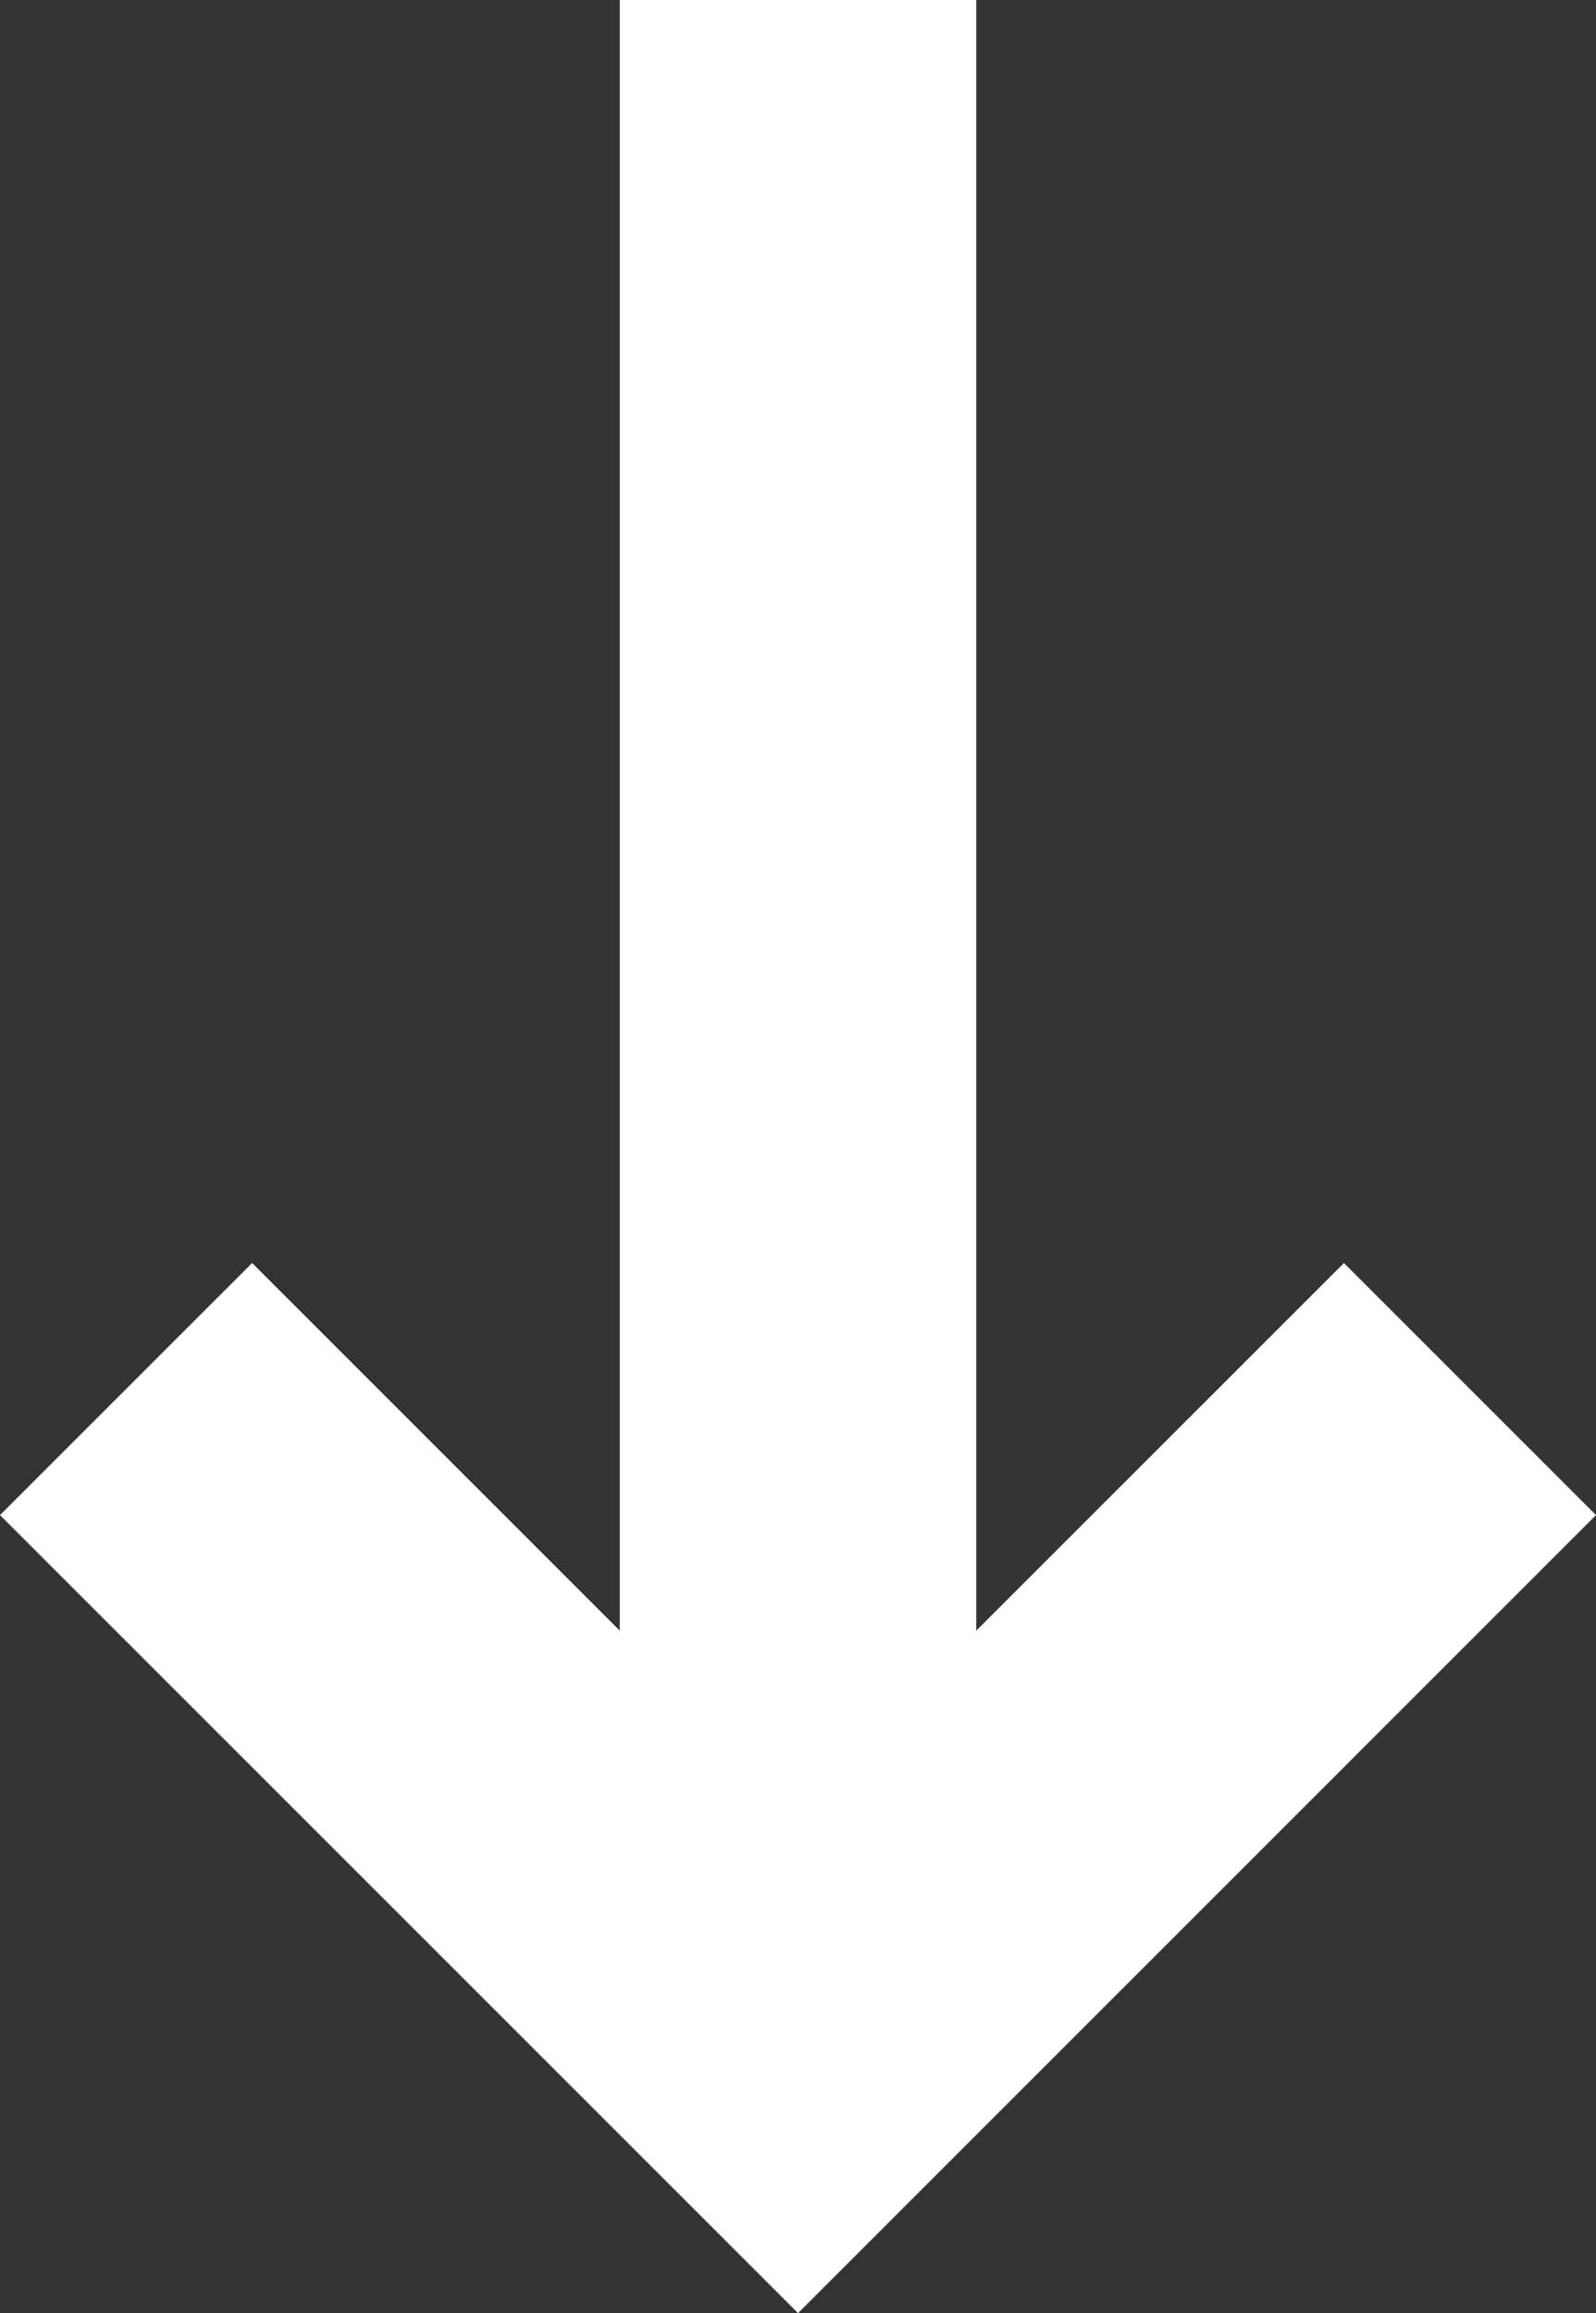 <svg xmlns="http://www.w3.org/2000/svg" width="20.775" height="30.11" viewBox="0 0 20.775 30.11">
  <rect x="0" y="0" width="20.775" height="30.11" fill="#333333" stroke="none"/>
  <path id="Path_5" data-name="Path 5" d="M8.067,0V21.225L3.282,16.44,0,19.721,10.388,30.109,20.775,19.721,17.494,16.44l-4.786,4.785V0Z" transform="translate(0 0)" fill="#FFF"/>
</svg>
